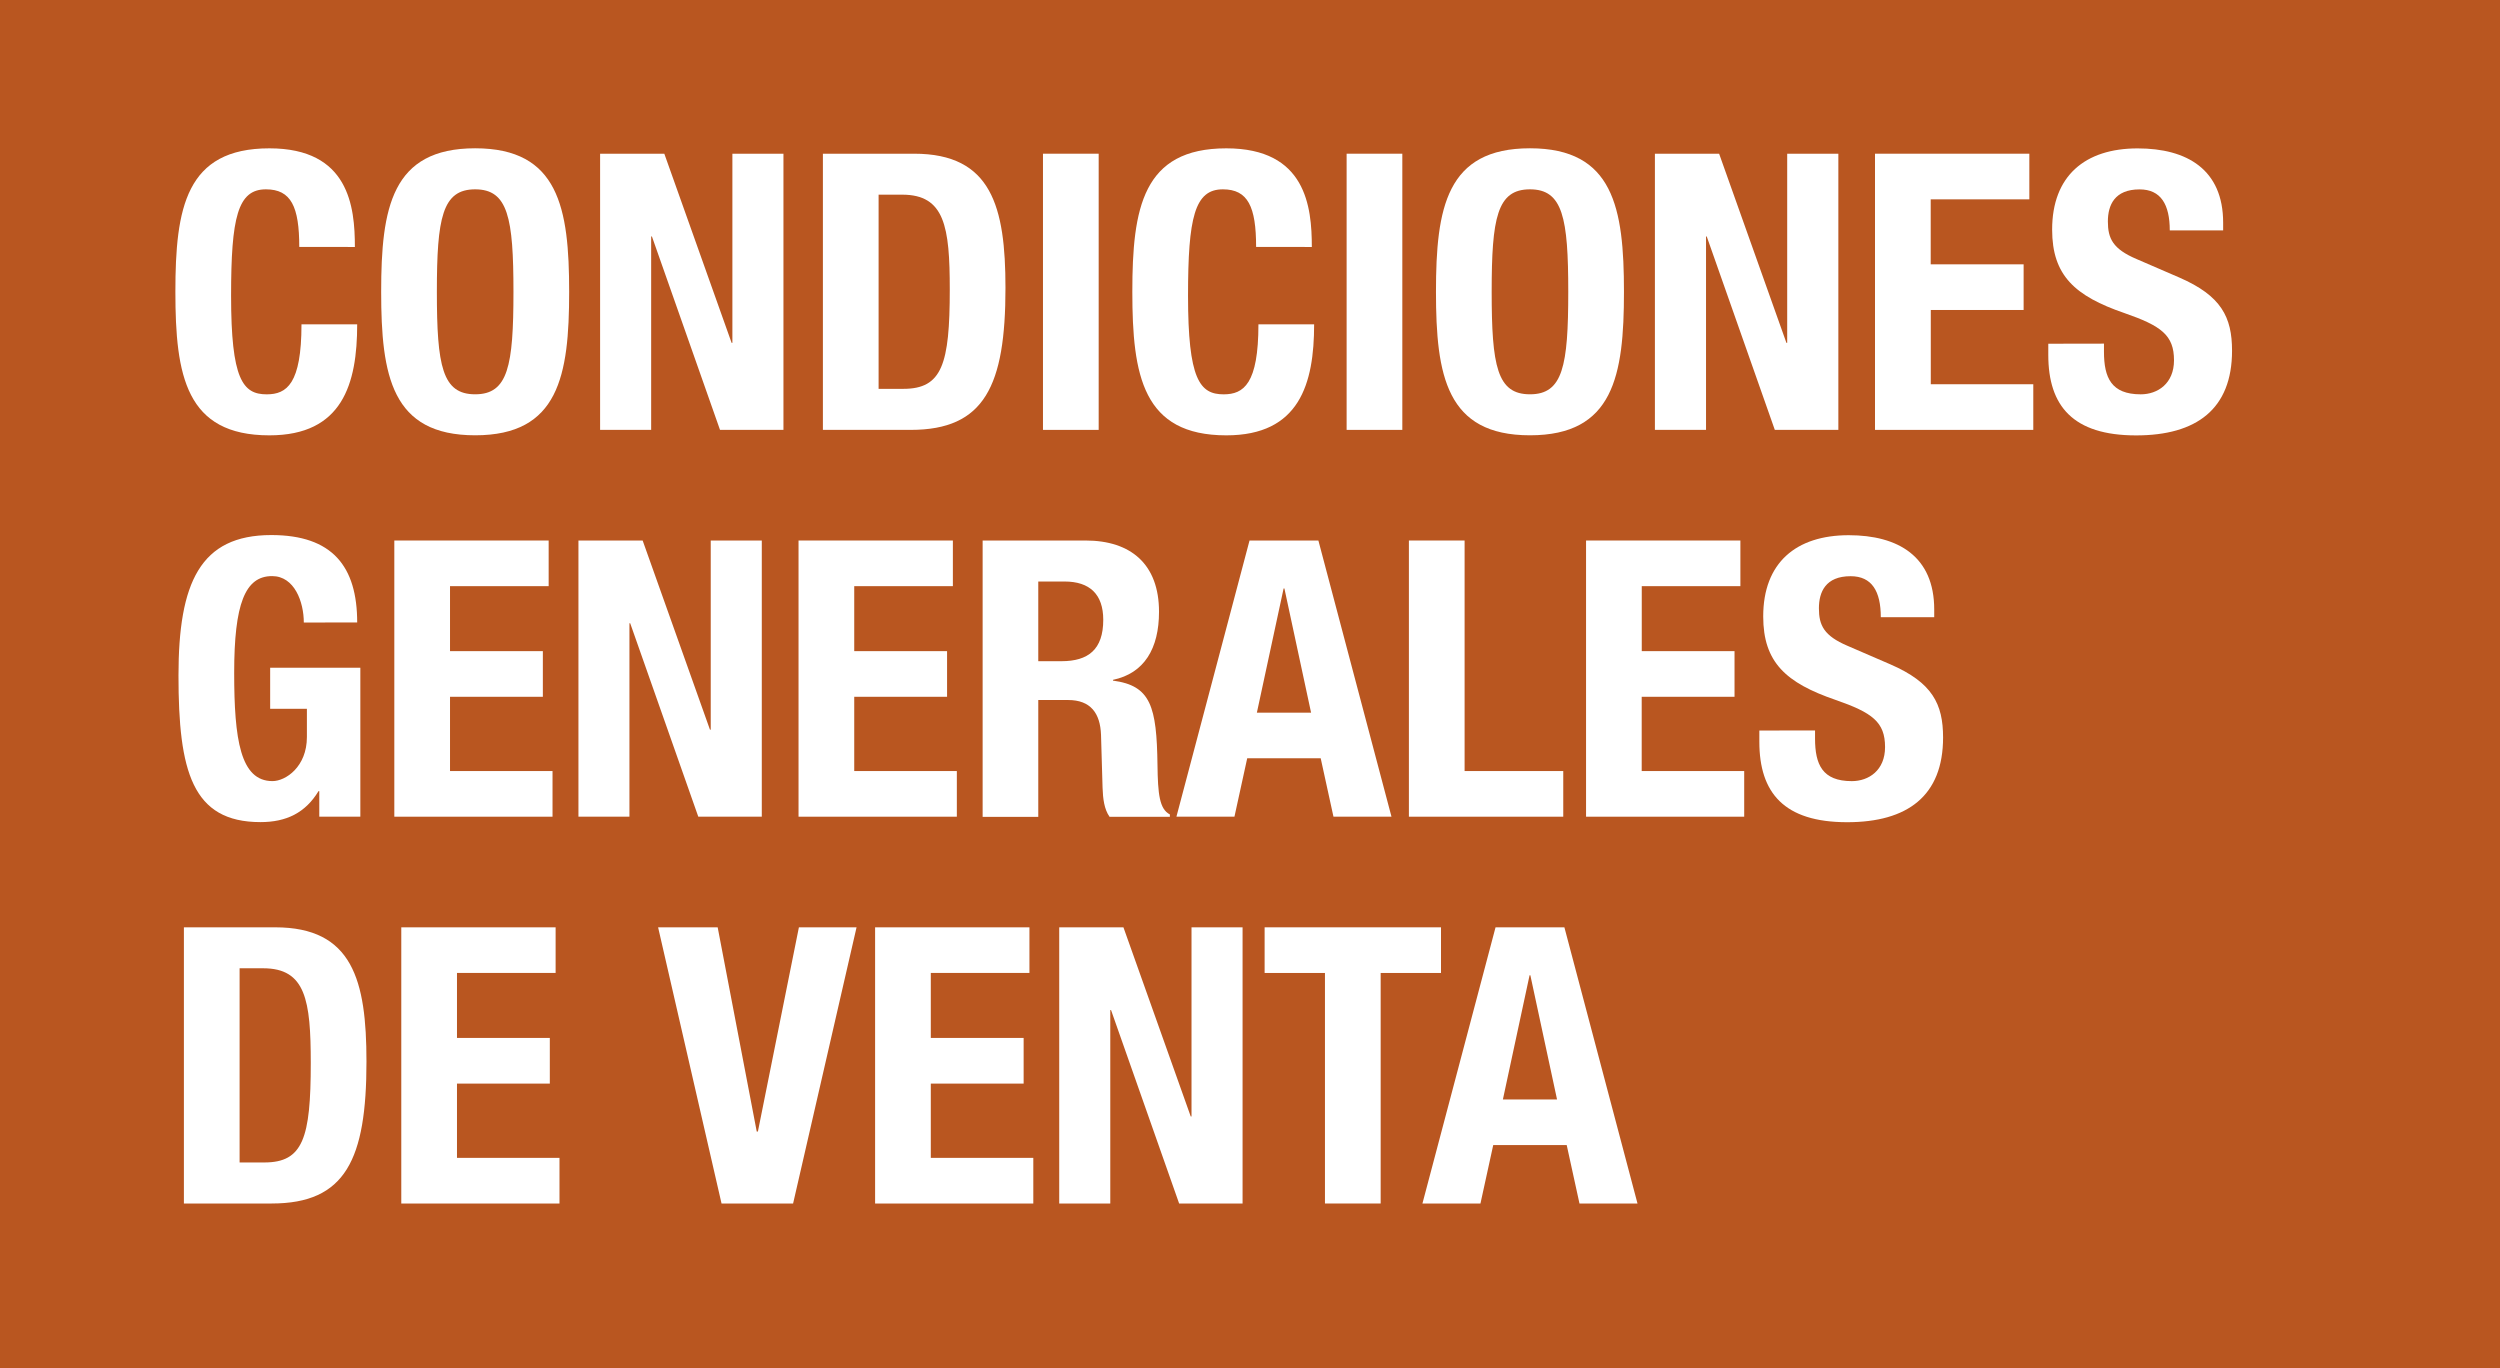<svg xmlns="http://www.w3.org/2000/svg" viewBox="0 0 1228 672"><defs><style>.cls-1{fill:#b95620;}.cls-2{fill:#fff;}</style></defs><g id="Hintergrund"><rect class="cls-1" width="1228" height="672"/></g><g id="ES"><g id="Condiciones_generales_de_venta_PFADE" data-name="Condiciones generales de venta PFADE"><path class="cls-2" d="M147,121.29C147,101.53,143,93,130.61,93c-13.87,0-17.1,13.87-17.1,52.25,0,41,5.7,48.45,17.48,48.45,9.88,0,17.1-5.13,17.1-34.39h27.36c0,29.26-7.22,54.53-43.13,54.53-41,0-46.17-29.26-46.17-70.49s5.13-70.49,46.17-70.49c39.14,0,42,28.69,42,48.45Z"/><path class="cls-2" d="M233.4,72.84c41,0,46.17,29.26,46.17,70.49s-5.13,70.49-46.17,70.49-46.17-29.26-46.17-70.49S192.36,72.84,233.4,72.84Zm0,120.84c16.15,0,18.81-13.87,18.81-50.35C252.21,107,249.55,93,233.4,93S214.59,107,214.59,143.33C214.59,179.81,217.25,193.68,233.4,193.68Z"/><path class="cls-2" d="M326.31,75.5l33.06,92.91h.38V75.5h25.08V211.16H353.67l-33.44-95h-.38v95H294.77V75.5Z"/><path class="cls-2" d="M404.21,75.5h44.84c38,0,44.84,26,44.84,65.93,0,48.07-10.26,69.73-46.55,69.73H404.21ZM431.57,191h12.16c19,0,22.8-12,22.8-48.83,0-30.78-2.47-46.55-23.37-46.55H431.57Z"/><path class="cls-2" d="M512.31,211.16V75.5h27.36V211.16Z"/><path class="cls-2" d="M617,121.29C617,101.53,613,93,600.66,93c-13.87,0-17.1,13.87-17.1,52.25,0,41,5.7,48.45,17.48,48.45,9.88,0,17.1-5.13,17.1-34.39H645.5c0,29.26-7.22,54.53-43.13,54.53-41,0-46.17-29.26-46.17-70.49s5.13-70.49,46.17-70.49c39.14,0,42,28.69,42,48.45Z"/><path class="cls-2" d="M661.46,211.16V75.5h27.36V211.16Z"/><path class="cls-2" d="M751.52,72.84c41,0,46.17,29.26,46.17,70.49s-5.13,70.49-46.17,70.49-46.17-29.26-46.17-70.49S710.48,72.84,751.52,72.84Zm0,120.84c16.15,0,18.81-13.87,18.81-50.35C770.33,107,767.67,93,751.52,93S732.71,107,732.71,143.33C732.71,179.81,735.37,193.68,751.52,193.68Z"/><path class="cls-2" d="M844.43,75.5l33.06,92.91h.38V75.5H903V211.16H871.79l-33.44-95H838v95H812.89V75.5Z"/><path class="cls-2" d="M996.81,75.5V97.92H948.36v31.92H994v22.42h-45.6v36.48h50.35v22.42H921V75.5Z"/><path class="cls-2" d="M1033.47,168.79v4c0,12.73,3.61,20.9,18.06,20.9,8.36,0,16.34-5.32,16.34-16.72,0-12.35-6.27-16.91-24.33-23.18-24.32-8.36-35.53-18.43-35.53-41,0-26.41,16.16-39.9,42-39.9,24.33,0,42,10.45,42,36.48v3.8h-26.22c0-12.73-4.37-20.14-14.82-20.14-12.35,0-15.58,7.79-15.58,15.77,0,8.36,2.46,13.49,14.06,18.43l21.09,9.12c20.52,8.93,25.84,19.38,25.84,35.91,0,28.69-17.48,41.61-47.12,41.61-31,0-43.14-14.44-43.14-39.52v-5.51Z"/><path class="cls-2" d="M149.23,305.78c0-10.07-4.56-22.8-15.58-22.8-13.3,0-18.62,13.68-18.62,47.5,0,32.68,3,53.2,18.81,53.2,6.46,0,16.91-7,16.91-21.66V348.15H132.7V328H177v73.15H156.83V388.62h-.38c-6.46,10.64-15.77,15.2-28.5,15.2-33.63,0-40.28-25.08-40.28-72,0-45.6,10.64-69,45.6-69,30,0,42.18,15.39,42.18,42.94Z"/><path class="cls-2" d="M269.5,265.5v22.42H221.05v31.92h45.6v22.42h-45.6v36.48H271.4v22.42H193.69V265.5Z"/><path class="cls-2" d="M315.67,265.5l33.06,92.91h.38V265.5h25.08V401.16H343l-33.44-95h-.38v95H284.13V265.5Z"/><path class="cls-2" d="M468.05,265.5v22.42H419.6v31.92h45.6v22.42H419.6v36.48H470v22.42H392.24V265.5Z"/><path class="cls-2" d="M482.67,265.5h50.54c22.42,0,36.1,11.78,36.1,35,0,18.05-7.22,30.21-22.61,33.44v.38c18.63,2.47,21.47,12.73,21.86,41.42.19,14.25.94,21.66,6.08,24.32v1.14H545c-2.66-3.8-3.23-8.93-3.42-14.25l-.76-26c-.38-10.64-5.13-17.1-16.15-17.1H510v57.38H482.67ZM510,324.78h11.4c13.11,0,20.52-5.7,20.52-20.33,0-12.54-6.65-18.81-19-18.81H510Z"/><path class="cls-2" d="M613.77,265.5h33.82L683.5,401.16H655l-6.27-28.69h-36.1l-6.27,28.69h-28.5Zm3.61,84.55H644l-13.1-61h-.39Z"/><path class="cls-2" d="M692.05,401.16V265.5h27.36V378.74h48.46v22.42Z"/><path class="cls-2" d="M854.88,265.5v22.42H806.43v31.92H852v22.42h-45.6v36.48h50.35v22.42H779.07V265.5Z"/><path class="cls-2" d="M891.55,358.79v4c0,12.73,3.61,20.9,18.05,20.9,8.36,0,16.34-5.32,16.34-16.72,0-12.35-6.27-16.91-24.32-23.18-24.32-8.36-35.53-18.43-35.53-41,0-26.41,16.15-39.9,42-39.9,24.32,0,42,10.45,42,36.48v3.8H923.85c0-12.73-4.37-20.14-14.82-20.14-12.35,0-15.58,7.79-15.58,15.77,0,8.36,2.47,13.49,14.06,18.43l21.09,9.12c20.52,8.93,25.84,19.38,25.84,35.91,0,28.69-17.48,41.61-47.12,41.61-31,0-43.13-14.44-43.13-39.52v-5.51Z"/><path class="cls-2" d="M90.33,455.5h44.84c38,0,44.84,26,44.84,65.93,0,48.07-10.26,69.73-46.55,69.73H90.33ZM117.69,571h12.16c19,0,22.8-12,22.8-48.83,0-30.78-2.47-46.55-23.37-46.55H117.69Z"/><path class="cls-2" d="M272.92,455.5v22.42H224.47v31.92h45.6v22.42h-45.6v36.48h50.35v22.42H197.11V455.5Z"/><path class="cls-2" d="M352.52,455.5l19.19,100.32h.57L392.42,455.5h28.32L389.57,591.16H354.42L323.26,455.5Z"/><path class="cls-2" d="M505.66,455.5v22.42H457.21v31.92h45.6v22.42h-45.6v36.48h50.35v22.42H429.85V455.5Z"/><path class="cls-2" d="M551.83,455.5l33.06,92.91h.38V455.5h25.08V591.16H579.19l-33.44-95h-.38v95H520.29V455.5Z"/><path class="cls-2" d="M707.82,455.5v22.42H678.18V591.16H650.82V477.92H621.18V455.5Z"/><path class="cls-2" d="M734.61,455.5h33.82l35.91,135.66h-28.5l-6.27-28.69h-36.1l-6.27,28.69H698.7Zm3.61,84.55h26.6l-13.11-61h-.38Z"/></g></g></svg>